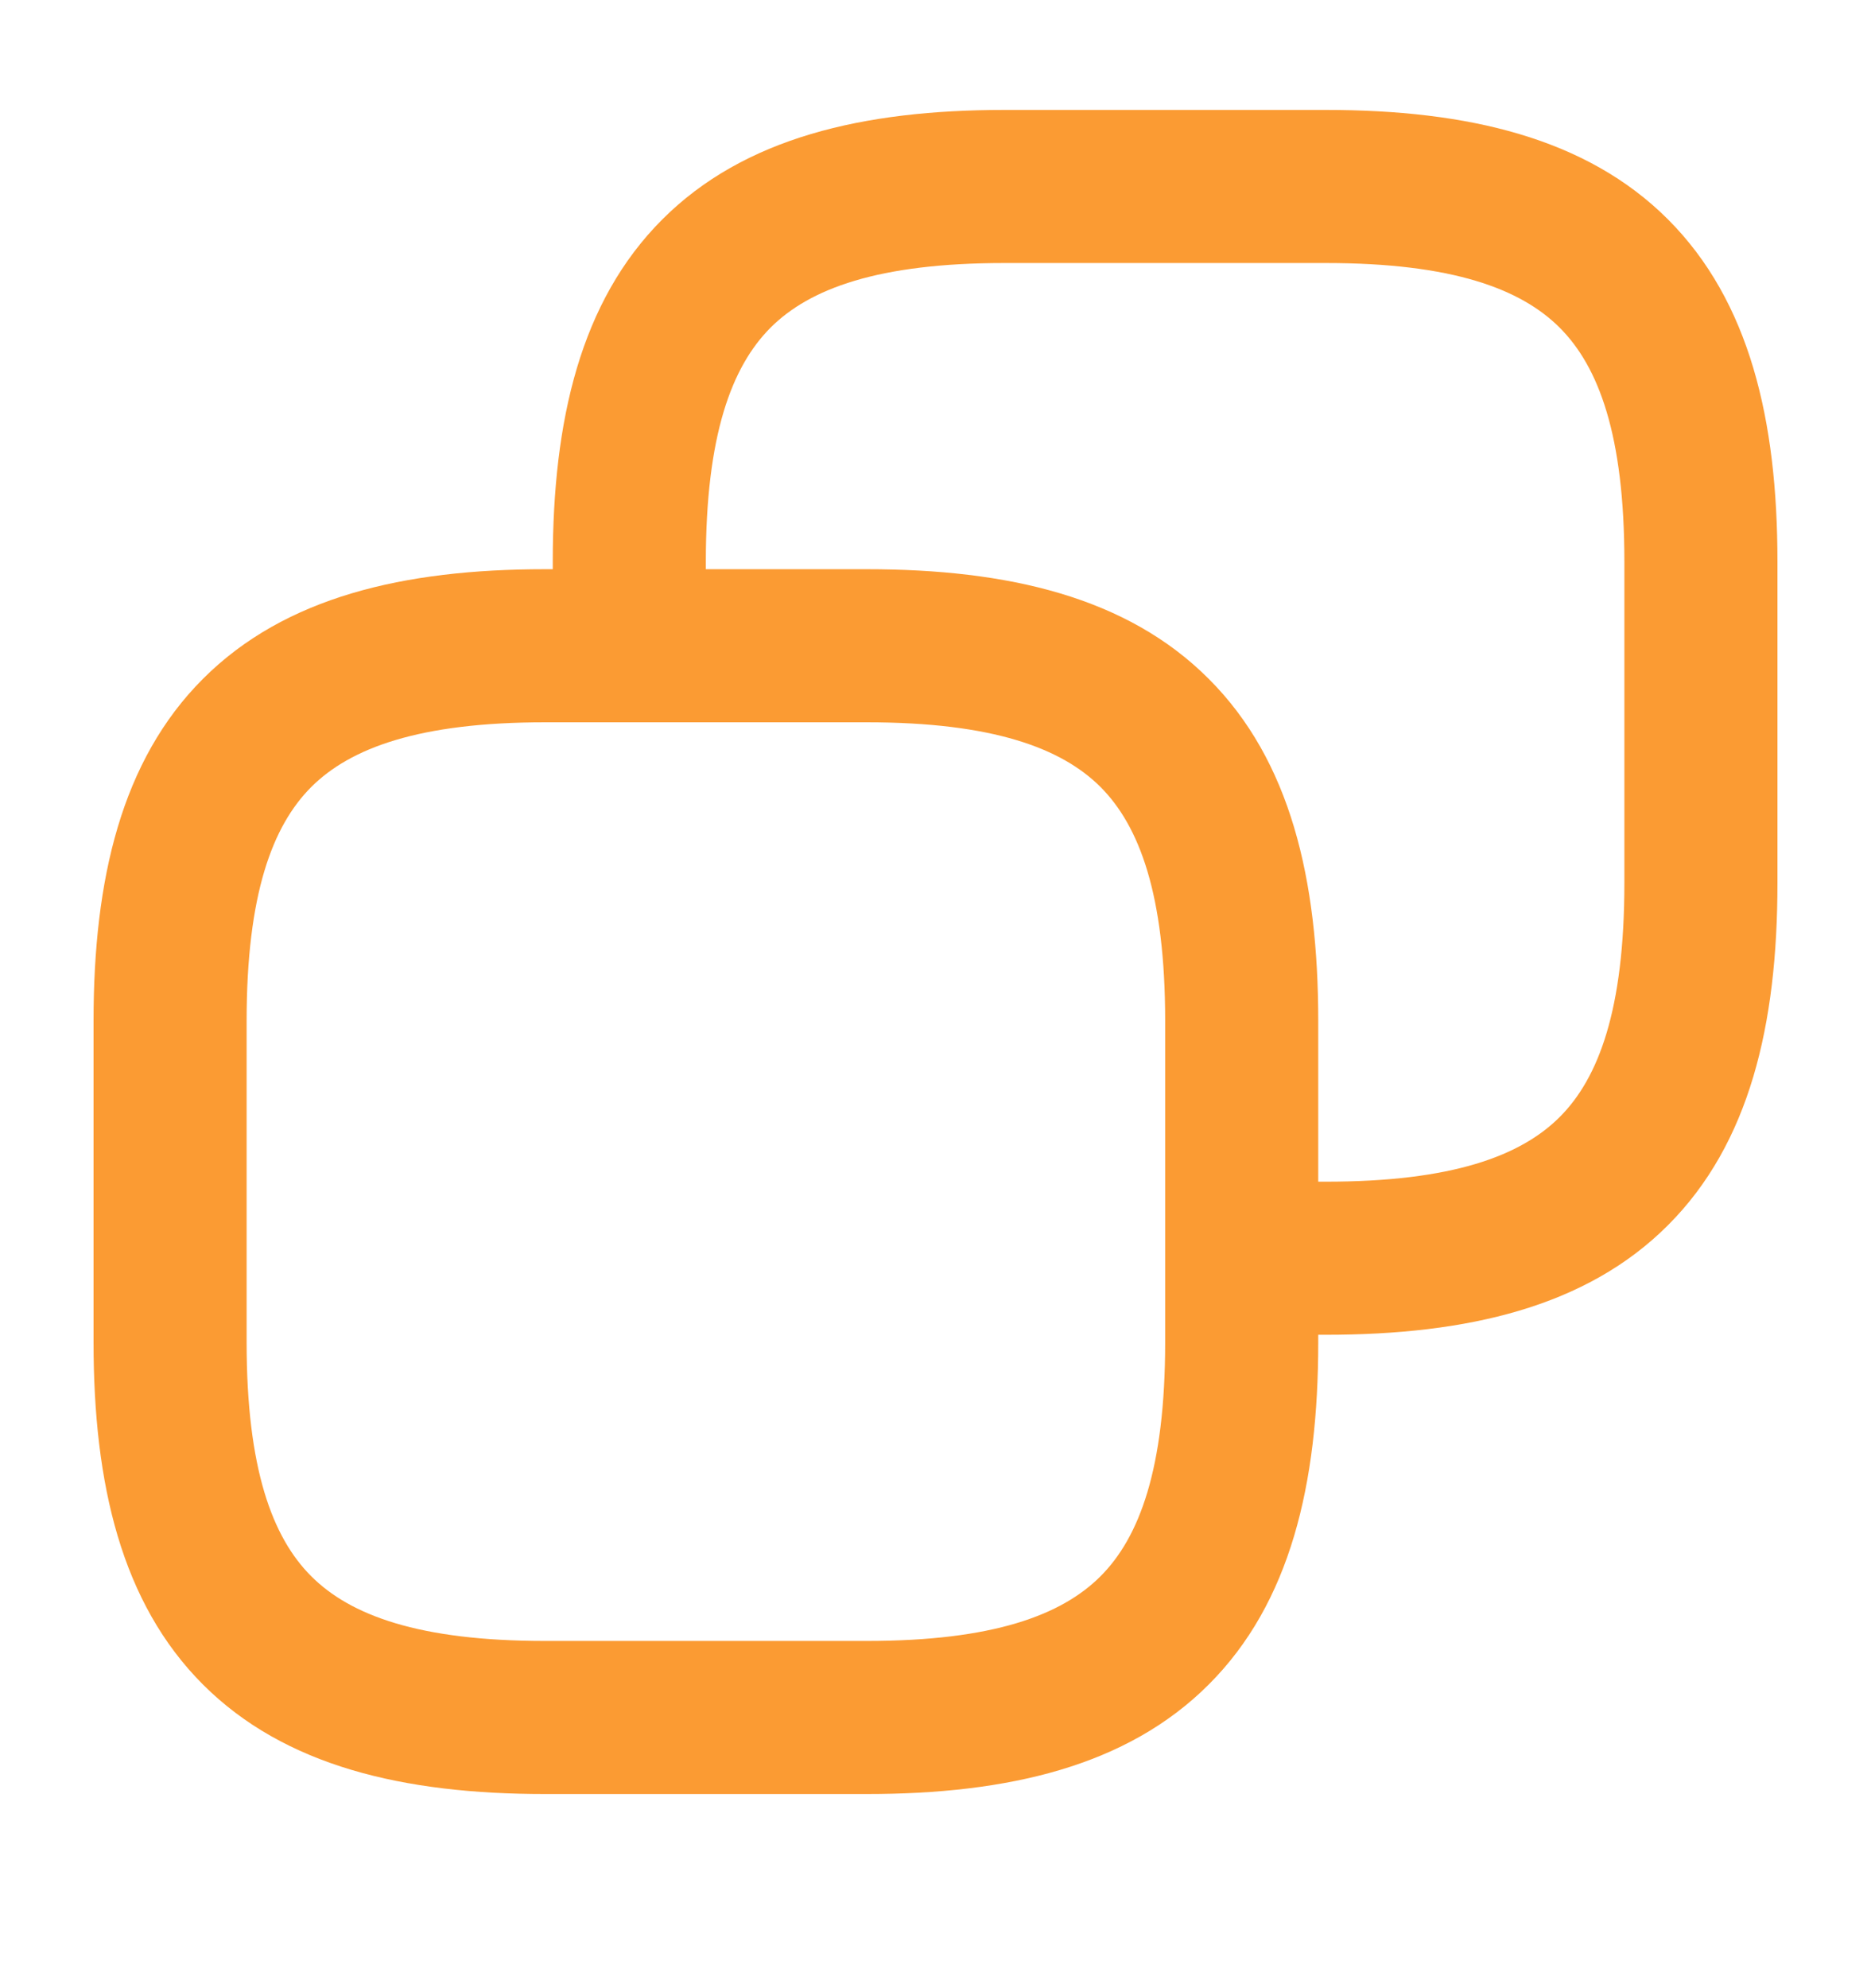 <svg width="16" height="17" viewBox="0 0 16 17" fill="none" xmlns="http://www.w3.org/2000/svg">
<path fill-rule="evenodd" clip-rule="evenodd" d="M6.589 2.802C6.257 3.135 6.036 3.721 6.036 4.802V4.867H7.411C8.621 4.867 9.638 5.105 10.336 5.804C11.035 6.502 11.273 7.519 11.273 8.729V10.104H11.338C12.419 10.104 13.005 9.884 13.338 9.551C13.671 9.218 13.891 8.632 13.891 7.551V4.802C13.891 3.721 13.671 3.135 13.338 2.802C13.005 2.469 12.419 2.249 11.338 2.249H8.589C7.508 2.249 6.922 2.469 6.589 2.802ZM11.273 11.413H11.338C12.548 11.413 13.566 11.175 14.264 10.476C14.962 9.778 15.2 8.761 15.2 7.551V4.802C15.2 3.592 14.962 2.575 14.264 1.876C13.566 1.178 12.548 0.94 11.338 0.94H8.589C7.379 0.94 6.362 1.178 5.664 1.876C4.965 2.575 4.727 3.592 4.727 4.802V4.867H4.662C3.452 4.867 2.435 5.105 1.736 5.804C1.038 6.502 0.8 7.519 0.8 8.729V11.478C0.8 12.688 1.038 13.706 1.736 14.404C2.435 15.102 3.452 15.34 4.662 15.34H7.411C8.621 15.34 9.638 15.102 10.336 14.404C11.035 13.706 11.273 12.688 11.273 11.478V11.413ZM4.662 6.176C3.581 6.176 2.995 6.397 2.662 6.729C2.329 7.062 2.109 7.648 2.109 8.729V11.478C2.109 12.559 2.329 13.146 2.662 13.478C2.995 13.811 3.581 14.031 4.662 14.031H7.411C8.492 14.031 9.078 13.811 9.411 13.478C9.743 13.146 9.964 12.559 9.964 11.478V8.729C9.964 7.648 9.743 7.062 9.411 6.729C9.078 6.397 8.492 6.176 7.411 6.176H4.662Z" fill="#FB9B33"/>
</svg>
